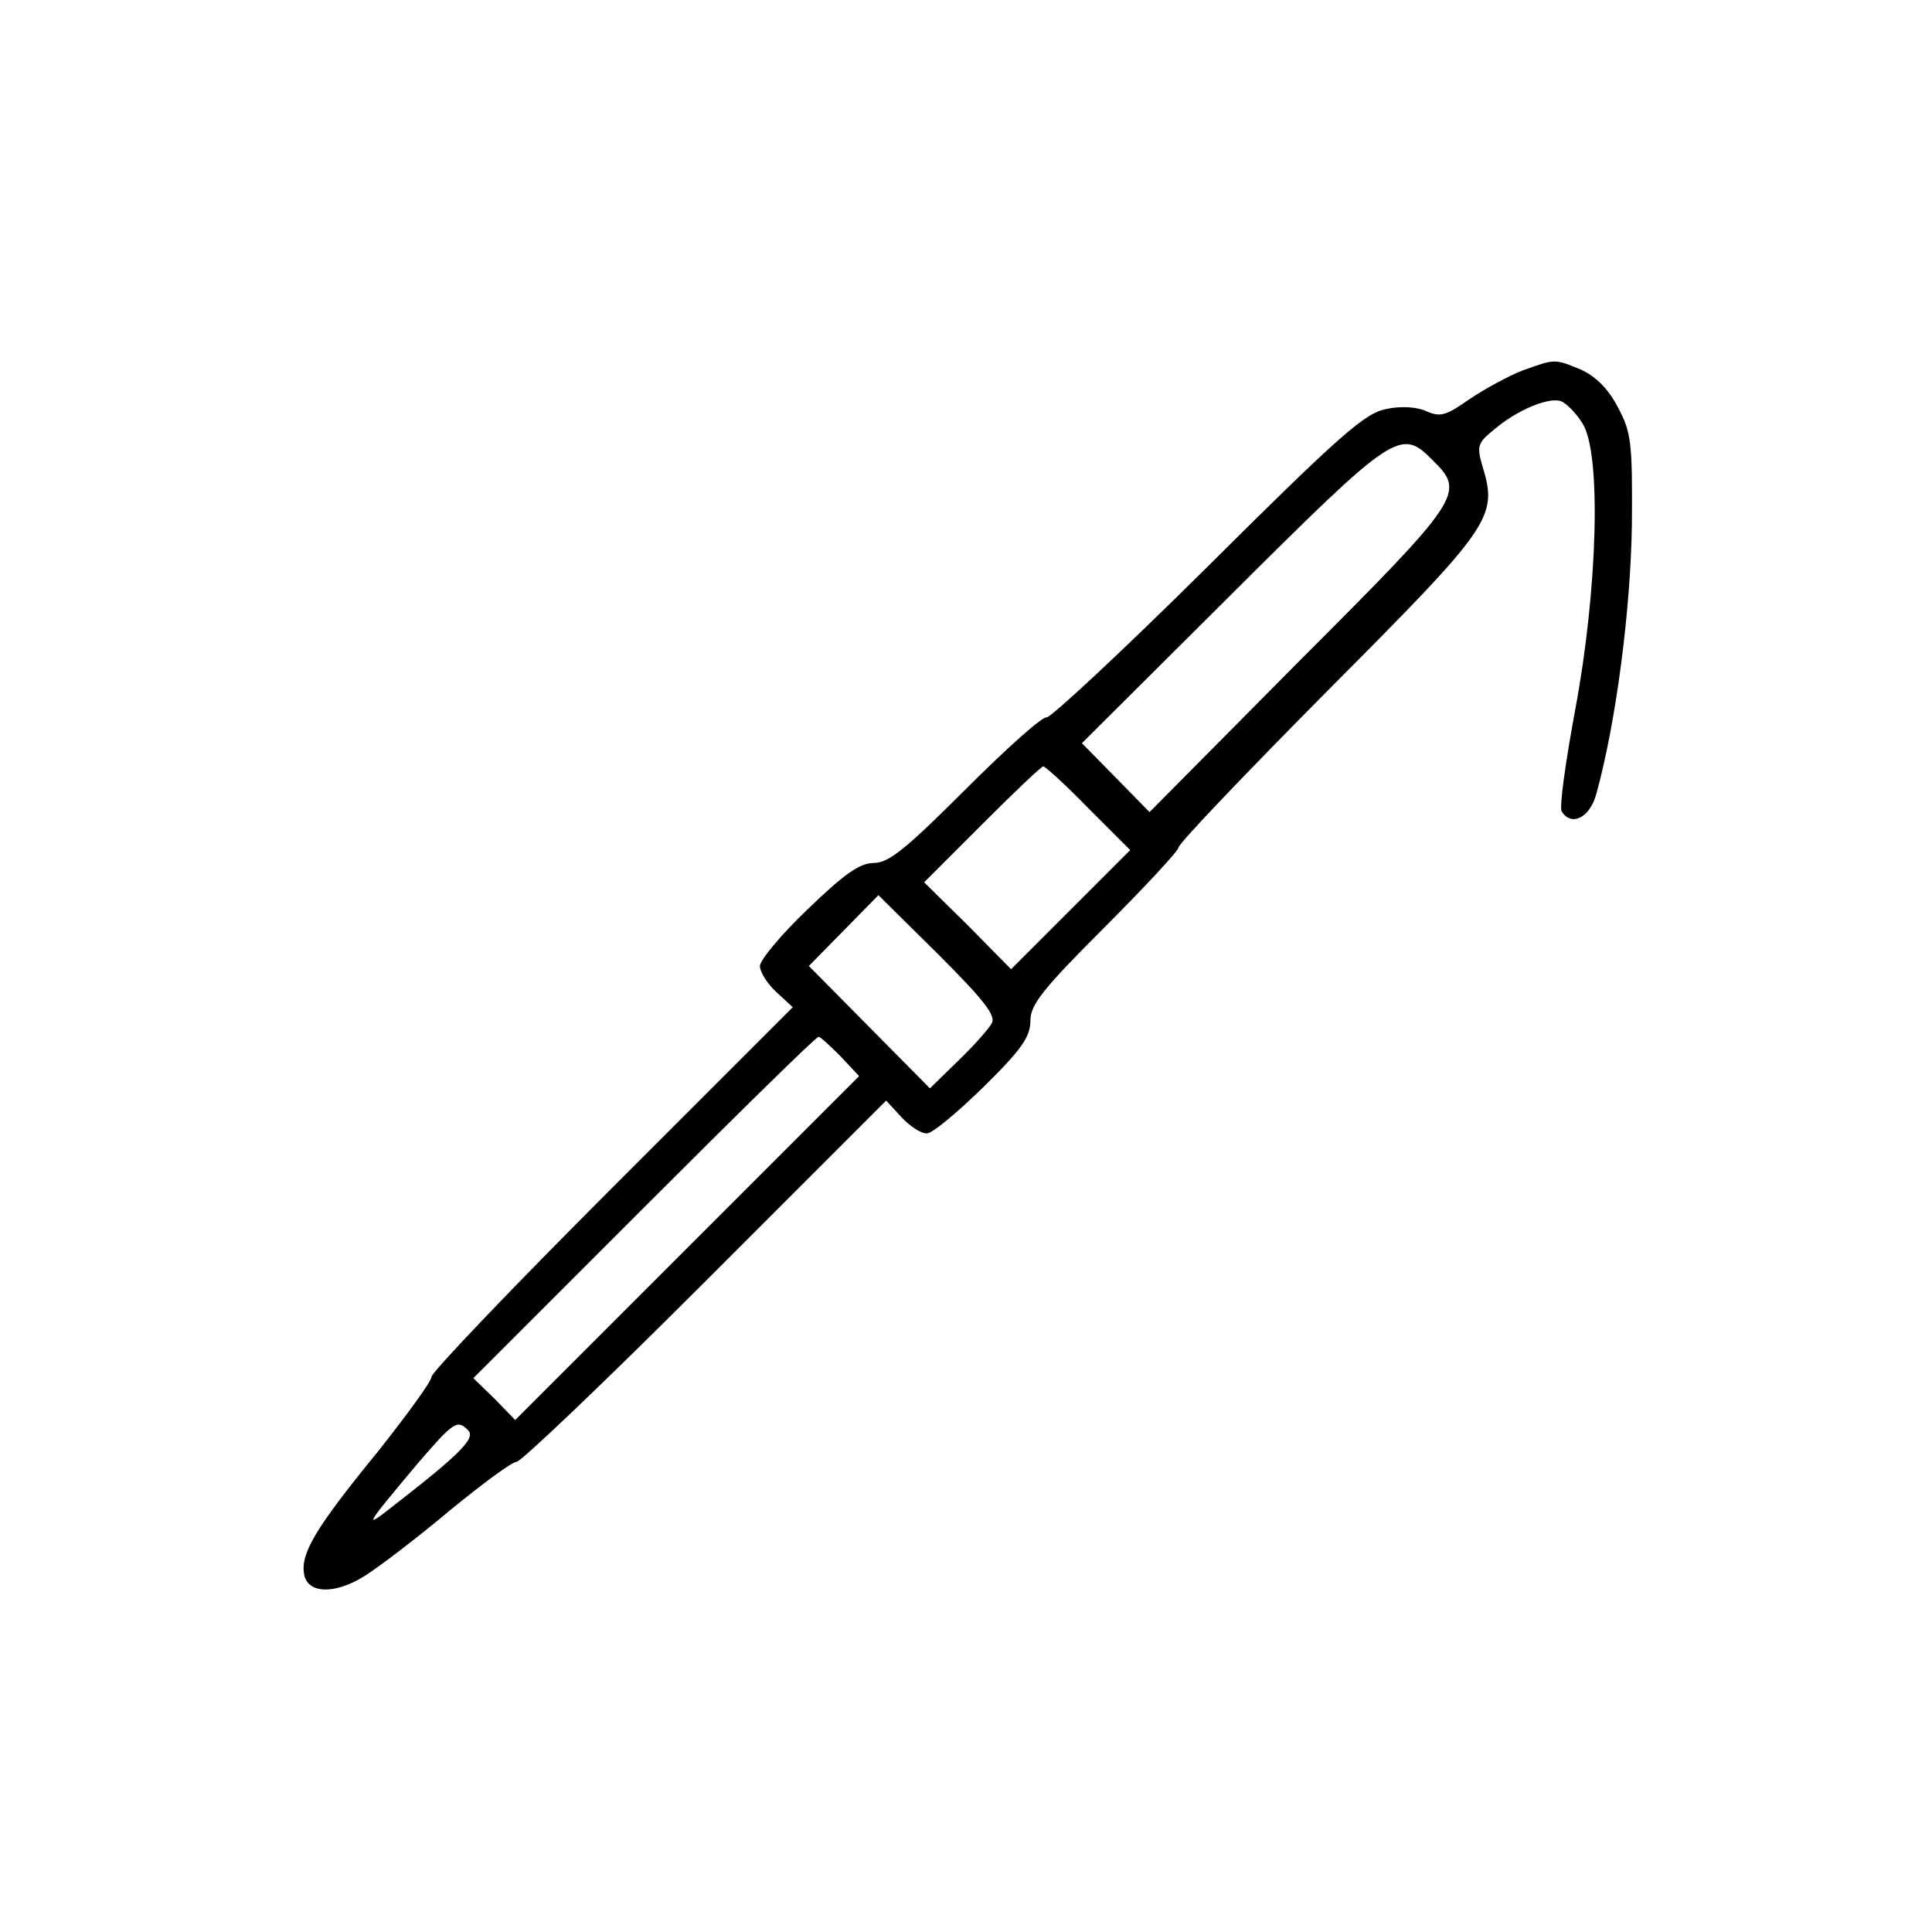 <?xml version="1.0" encoding="UTF-8" standalone="yes"?>
<svg version="1.0" xmlns="http://www.w3.org/2000/svg" width="300" height="300" viewBox="0 0 300 300" preserveAspectRatio="xMidYMid meet">
  <g transform="translate(0,300) scale(0.1,-0.1)" fill="#000000" stroke="none">
    <path d="M2365 2425 c-21 -8 -58 -28 -82 -44 -37 -26 -46 -29 -67 -20 -14 7
-40 9 -63 4 -33 -6 -71 -39 -278 -245 -132 -131 -245 -236 -250 -234 -6 2 -62
-48 -125 -111 -93 -93 -120 -115 -143 -115 -22 0 -46 -17 -103 -72 -41 -39
-74 -79 -74 -88 0 -9 11 -27 25 -40 l26 -24 -281 -281 c-154 -154 -280 -286
-280 -293 0 -7 -38 -59 -84 -117 -94 -115 -119 -156 -114 -188 4 -32 48 -34
96 -3 22 14 81 59 131 101 50 41 96 75 103 75 7 0 139 126 293 280 l281 281
24 -26 c13 -14 30 -25 39 -25 9 0 48 33 88 72 59 58 73 78 73 103 0 25 19 49
115 145 63 63 115 119 115 124 0 6 105 116 234 246 253 254 262 267 238 346
-9 31 -8 36 18 57 35 30 85 51 104 44 8 -3 23 -18 33 -34 30 -45 24 -258 -11
-445 -15 -81 -25 -152 -21 -158 15 -24 44 -10 54 28 31 113 53 286 55 417 1
129 -1 144 -22 183 -15 29 -35 48 -57 58 -41 17 -40 17 -90 -1z m-140 -140
c51 -50 45 -59 -208 -312 l-232 -234 -53 54 -52 53 233 232 c253 252 262 258
312 207z m-535 -540 l65 -65 -93 -93 -92 -92 -67 68 -68 67 90 90 c49 49 92
90 95 90 3 0 35 -29 70 -65z m-150 -334 c-5 -9 -28 -35 -52 -58 l-44 -43 -94
95 -94 95 54 55 54 55 93 -92 c70 -70 90 -95 83 -107z m-235 -51 l29 -31 -267
-267 -267 -267 -32 33 -33 32 265 265 c146 146 267 265 271 265 3 0 18 -14 34
-30z m-578 -581 c12 -12 -13 -37 -112 -114 -53 -42 -50 -37 34 63 56 65 61 68
78 51z"/>
  </g>
</svg>